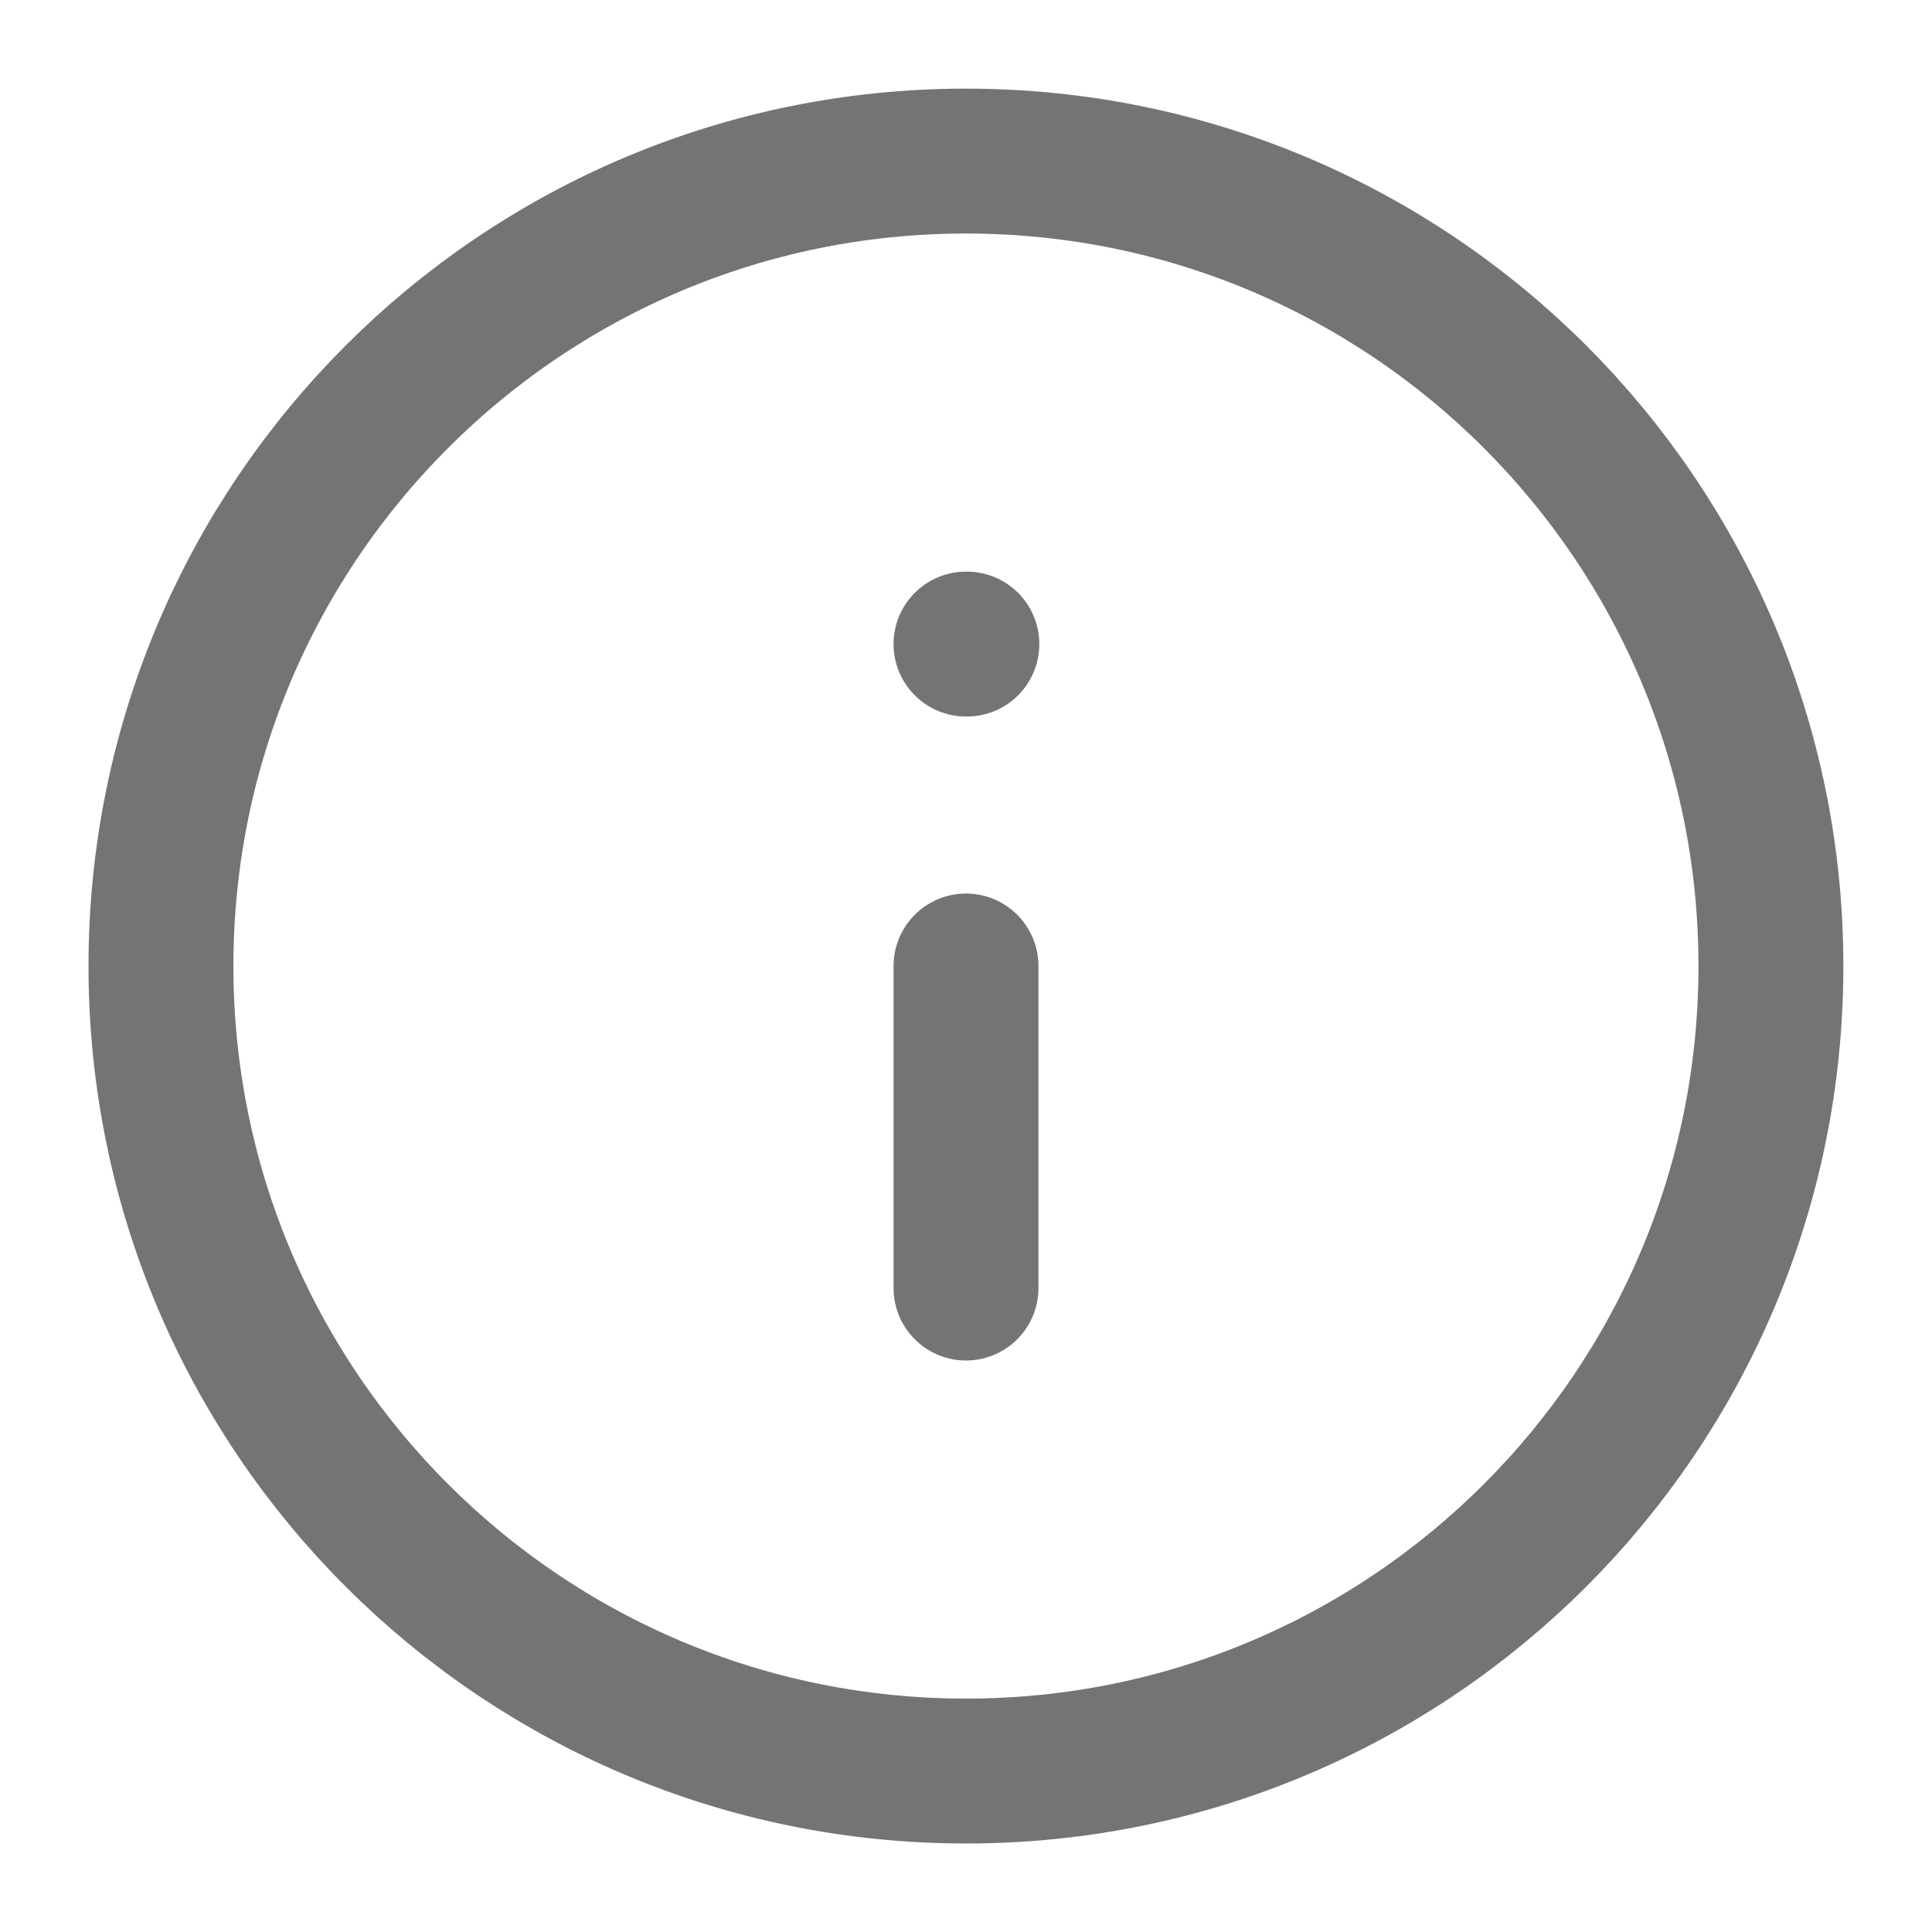 <svg width="16" height="16" viewBox="0 0 16 16" fill="none" xmlns="http://www.w3.org/2000/svg">
<g clip-path="url(#clip0_1097_5194)">
<path d="M8 14.667C11.682 14.667 14.666 11.682 14.666 8.001C14.666 4.319 11.682 1.334 8 1.334C4.318 1.334 1.333 4.319 1.333 8.001C1.333 11.682 4.318 14.667 8 14.667Z" stroke="#747474" stroke-width="1.2" stroke-linecap="round" stroke-linejoin="round"/>
<path d="M8 10.667V8" stroke="#747474" stroke-width="1.2" stroke-linecap="round" stroke-linejoin="round"/>
<path d="M8 5.334H8.007" stroke="#747474" stroke-width="1.2" stroke-linecap="round" stroke-linejoin="round"/>
</g>
<defs>
<clipPath id="clip0_1097_5194">
<rect width="16" height="16" fill="white"/>
</clipPath>
</defs>
</svg>
